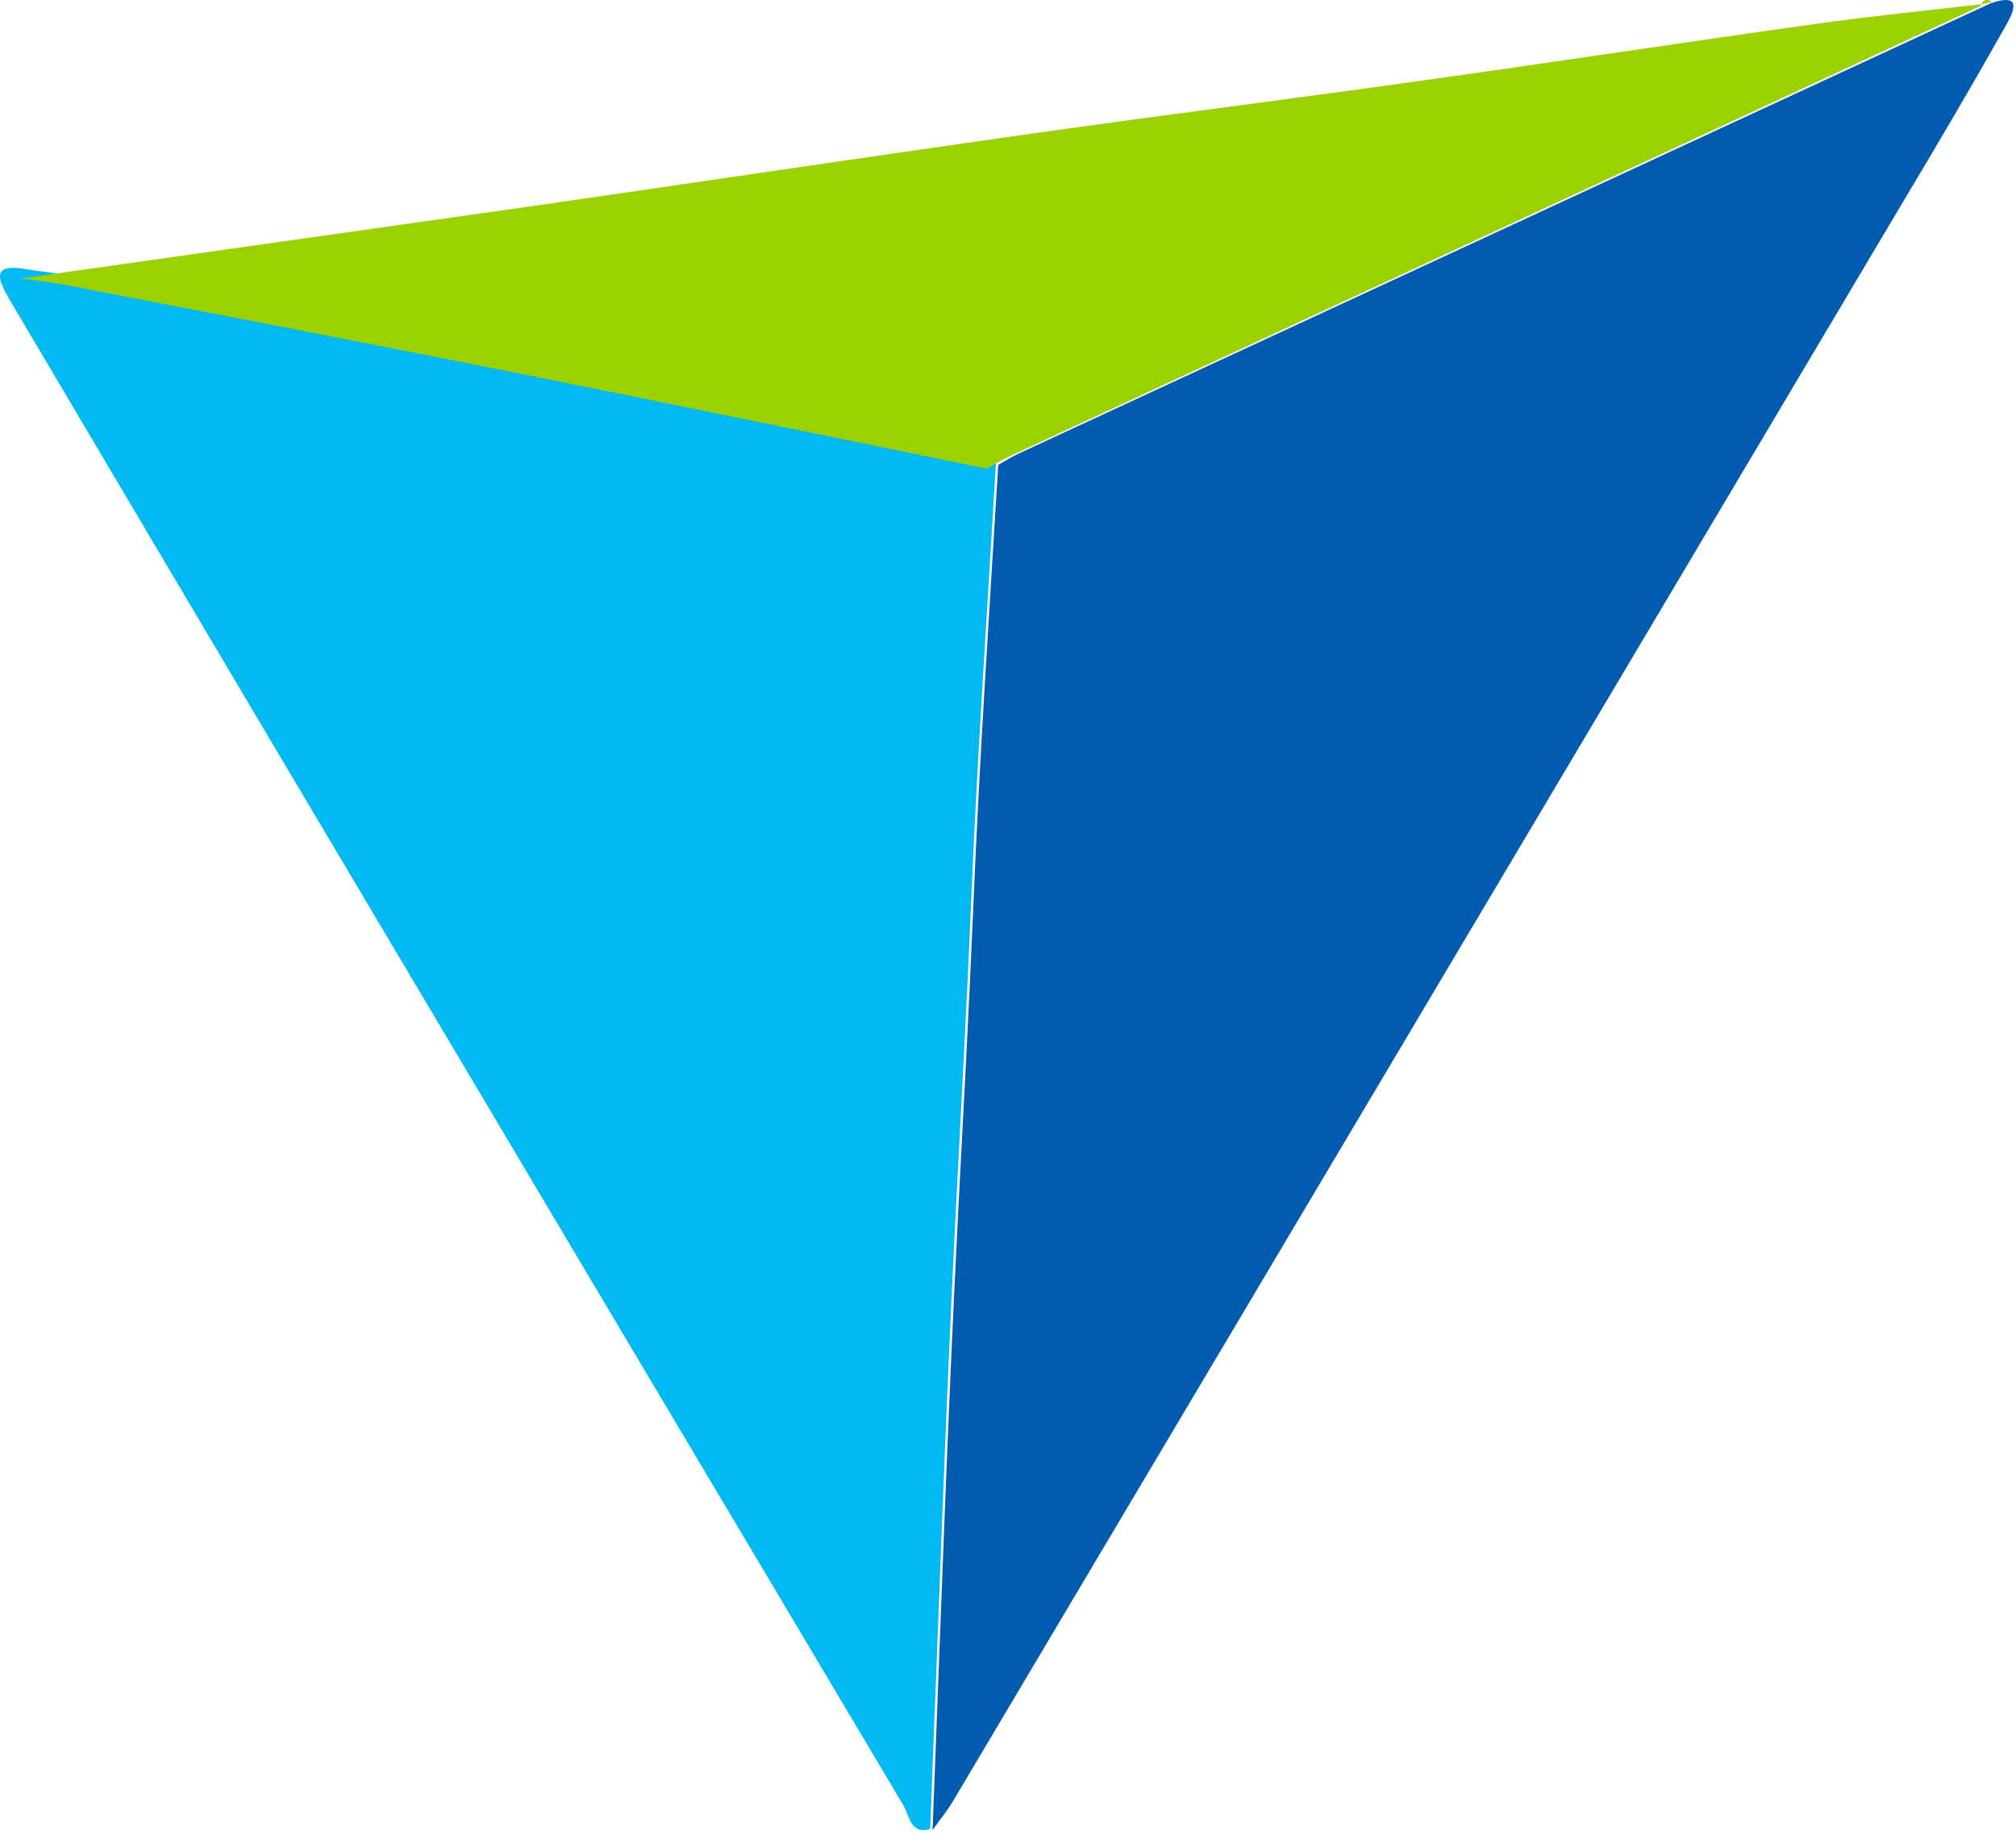 <svg xmlns="http://www.w3.org/2000/svg" width="116" height="106" viewBox="0 0 116 106" fill="none"><path d="M53.521 105.223C52.373 105.569 52.331 104.453 51.975 103.859C40.05 83.827 28.139 63.787 16.242 43.739C11.039 34.966 5.843 26.193 0.656 17.42C-0.136 16.085 -0.604 15.076 1.628 15.51C2.461 15.632 3.299 15.714 4.128 15.87C12.849 17.562 21.575 19.229 30.292 20.964C39.305 22.762 48.309 24.619 57.317 26.452C56.822 34.981 56.225 43.51 55.873 52.035C55.623 57.995 55.289 63.951 54.984 69.912C54.382 81.683 53.998 93.453 53.521 105.223Z" fill="#02B9F1"></path><path d="M53.659 105.289C54.12 93.552 54.516 81.814 55.115 70.086C55.42 64.142 55.752 58.203 56 52.259C56.351 43.749 56.922 35.248 57.439 26.748C57.844 26.524 58.236 26.262 58.656 26.077L114.516 0.201C116.581 -0.523 115.742 0.887 115.346 1.596C113.4 5.047 111.39 8.459 109.353 11.861C91.222 42.383 73.09 72.902 54.959 103.418C54.594 104.079 54.097 104.667 53.659 105.289Z" fill="#015CB0"></path><path d="M113.969 0.34L58.001 26.292C57.581 26.487 57.188 26.74 56.782 26.964C47.794 25.132 38.811 23.274 29.818 21.476C21.121 19.741 12.415 18.064 3.714 16.382C2.887 16.226 2.051 16.143 1.22 16.021C10.913 14.647 20.612 13.274 30.317 11.902C40.016 10.508 49.678 9.056 59.368 7.686C66.892 6.623 74.429 5.673 81.948 4.62C89.468 3.567 96.959 2.427 104.473 1.374C107.637 0.93 110.815 0.618 113.988 0.243C114.206 0.206 114.421 0.157 114.634 0.097C114.316 -0.079 114.089 -0.025 113.969 0.34Z" fill="#9BD100"></path></svg>